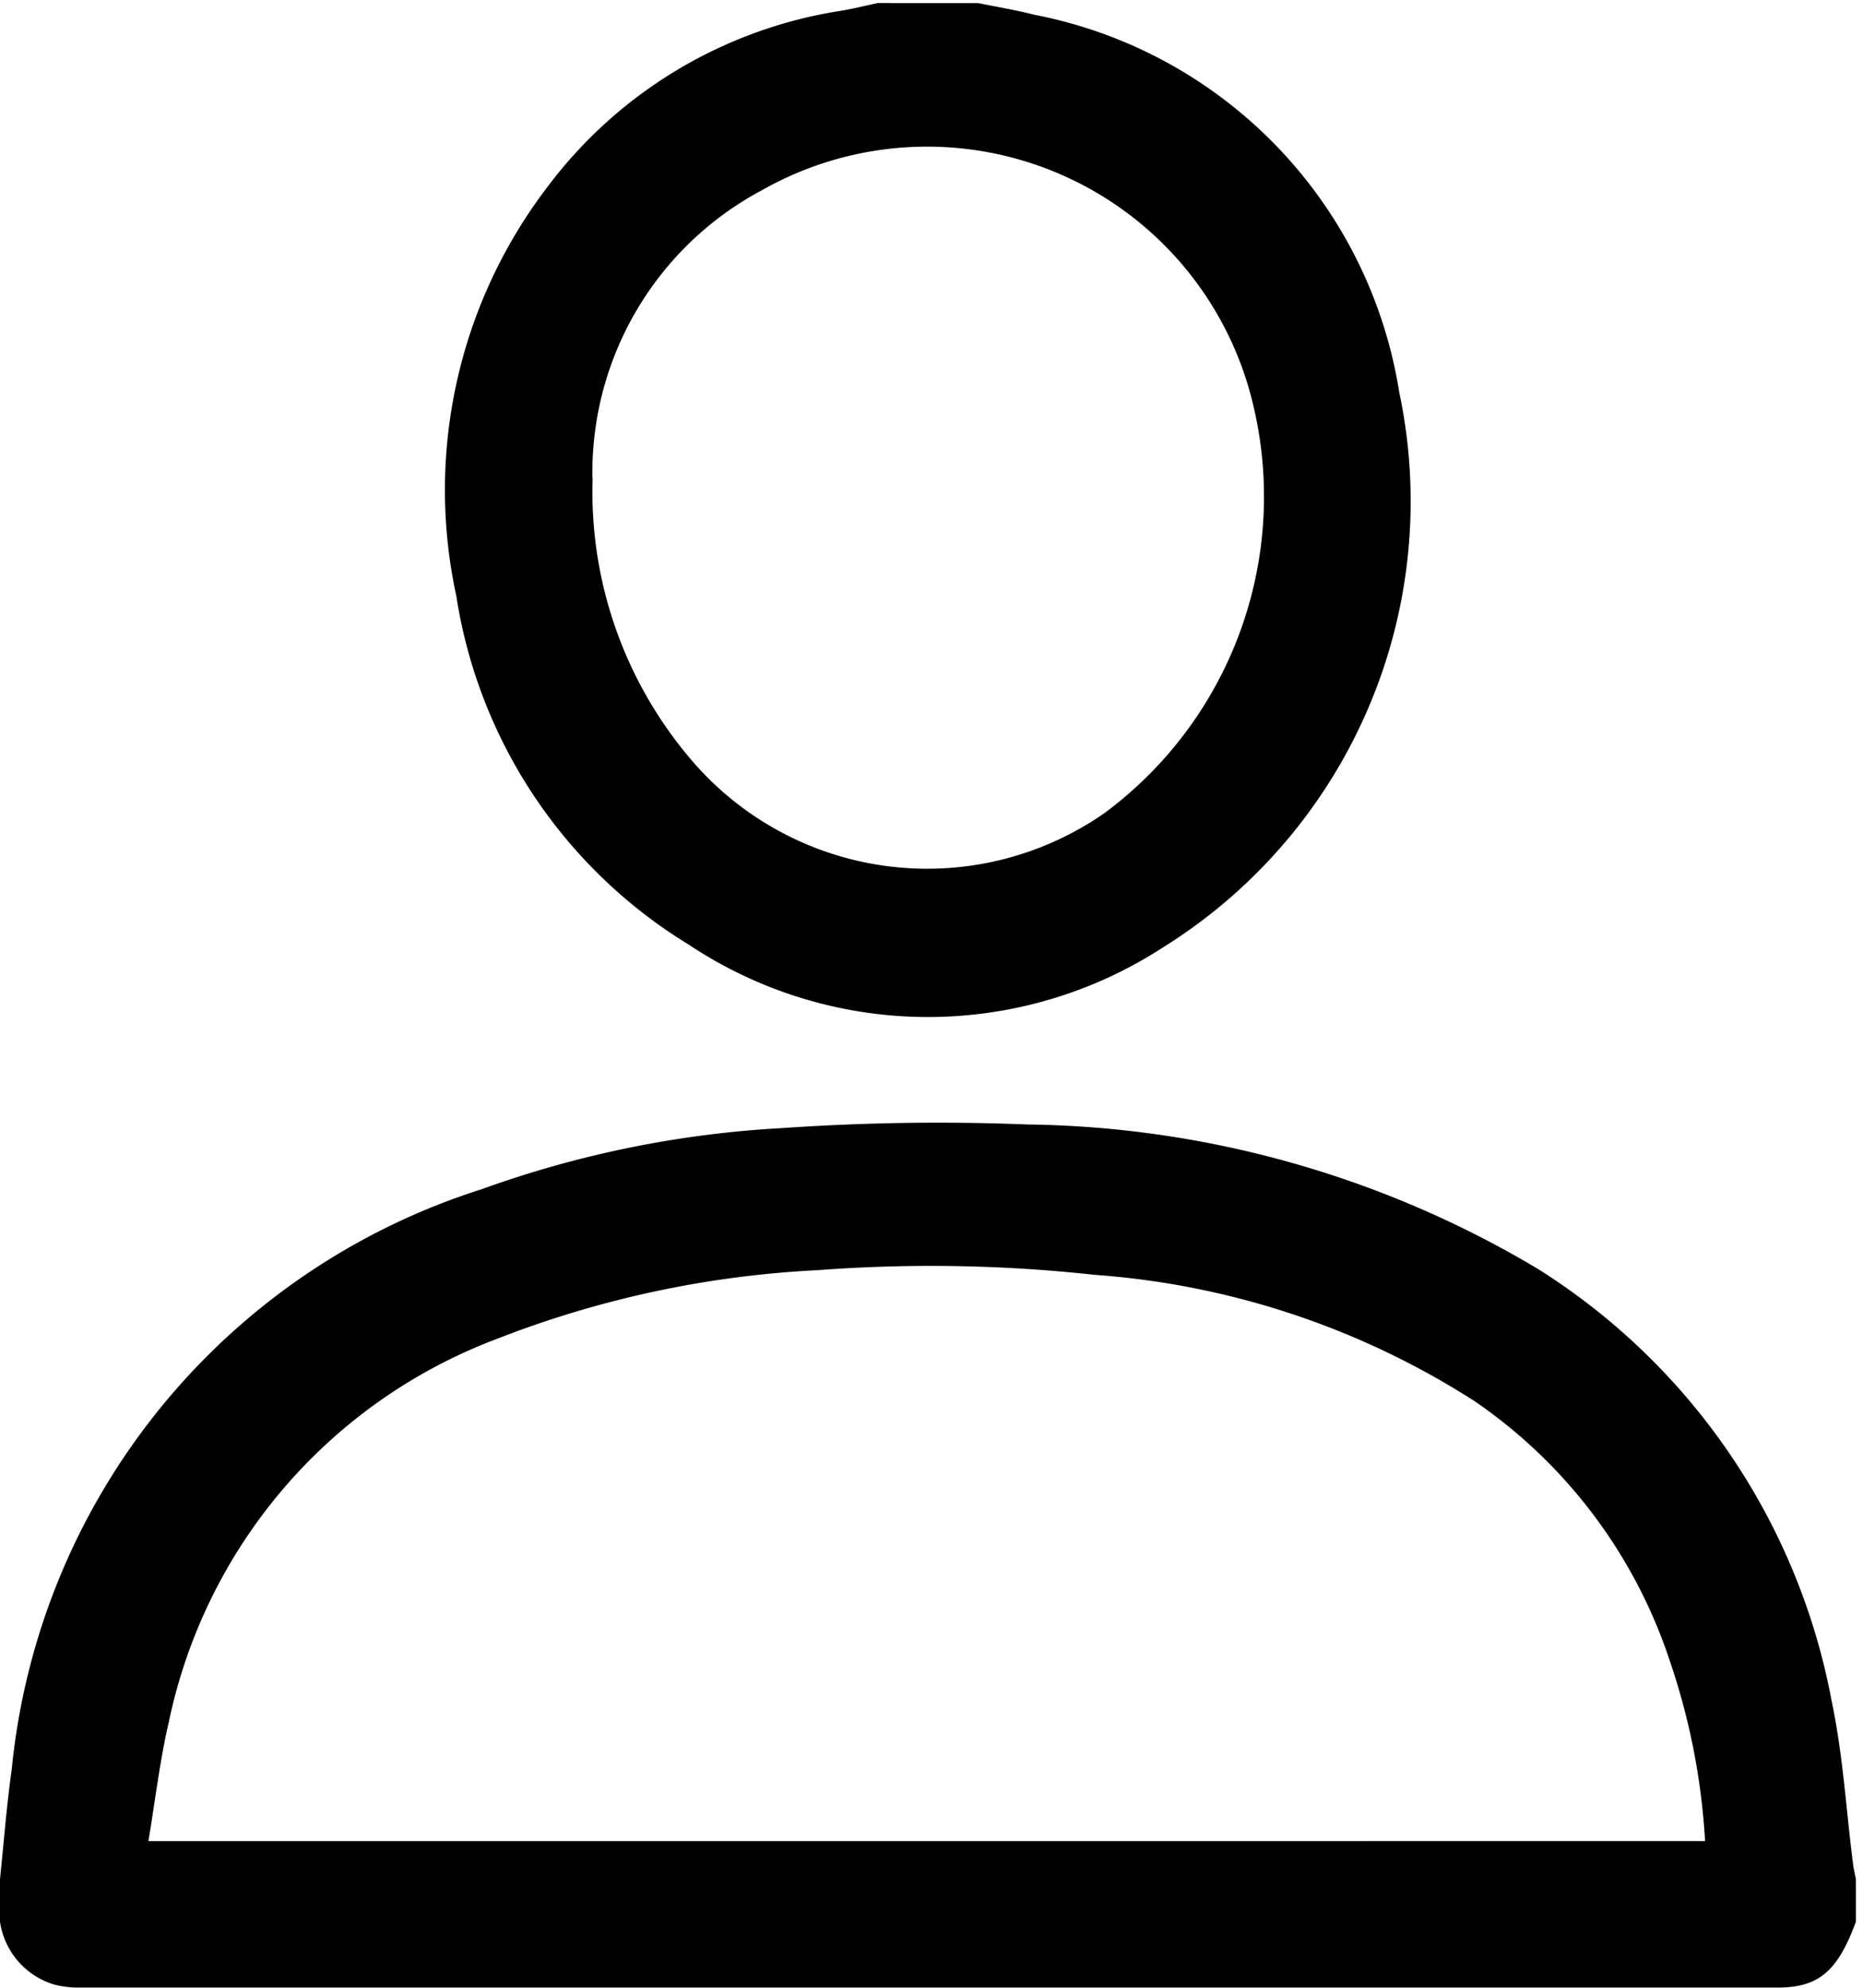 <svg xmlns="http://www.w3.org/2000/svg" xmlns:xlink="http://www.w3.org/1999/xlink" width="30" height="32" viewBox="0 0 31.875 34">

    <g id="Group_5" data-name="Group 5" transform="translate(0 -0.009)">
        <g id="Group_4" data-name="Group 4" transform="translate(0 0.009)">
            <path id="Path_19" data-name="Path 19" d="M0,301.181c.065-.624.112-1.25.2-1.871a11.6,11.6,0,0,1,8.036-9.928,17.989,17.989,0,0,1,5.141-1.047,38.515,38.515,0,0,1,4.207-.062,17.462,17.462,0,0,1,8.726,2.469,11.145,11.145,0,0,1,5.03,7.4c.193.912.246,1.854.365,2.782.011.087.032.172.048.258v.729c-.312.848-.636,1.125-1.342,1.125q-14.534,0-29.069,0a1.66,1.66,0,0,1-.423-.054A1.321,1.321,0,0,1,0,301.91v-.729m29.173-.651a11.593,11.593,0,0,0-.612-3.107,8.672,8.672,0,0,0-3.331-4.417,13.864,13.864,0,0,0-6.5-2.161,25.755,25.755,0,0,0-4.74-.08,17.438,17.438,0,0,0-5.511,1.184,8.954,8.954,0,0,0-5.591,6.547c-.154.659-.231,1.336-.349,2.035Z" transform="translate(0 -269.039)"/>
            <path id="Path_20" data-name="Path 20" d="M123.946,0c.322.065.646.119.965.2a7.823,7.823,0,0,1,6.236,6.459,8.99,8.99,0,0,1-4.055,9.5,7.385,7.385,0,0,1-8.1-.054,8.507,8.507,0,0,1-3.978-5.962,8.536,8.536,0,0,1,1.552-6.991A7.757,7.757,0,0,1,121.611.128c.2-.035.405-.085.608-.129Zm-6.6,8.121a7.054,7.054,0,0,0,1.621,4.743,5.307,5.307,0,0,0,7.134.991,6.735,6.735,0,0,0,2.532-7.042A5.731,5.731,0,0,0,120.242,3.2a5.471,5.471,0,0,0-2.9,4.923" transform="translate(-107.206 0.054)"/>
        </g>
    </g>
</svg>
